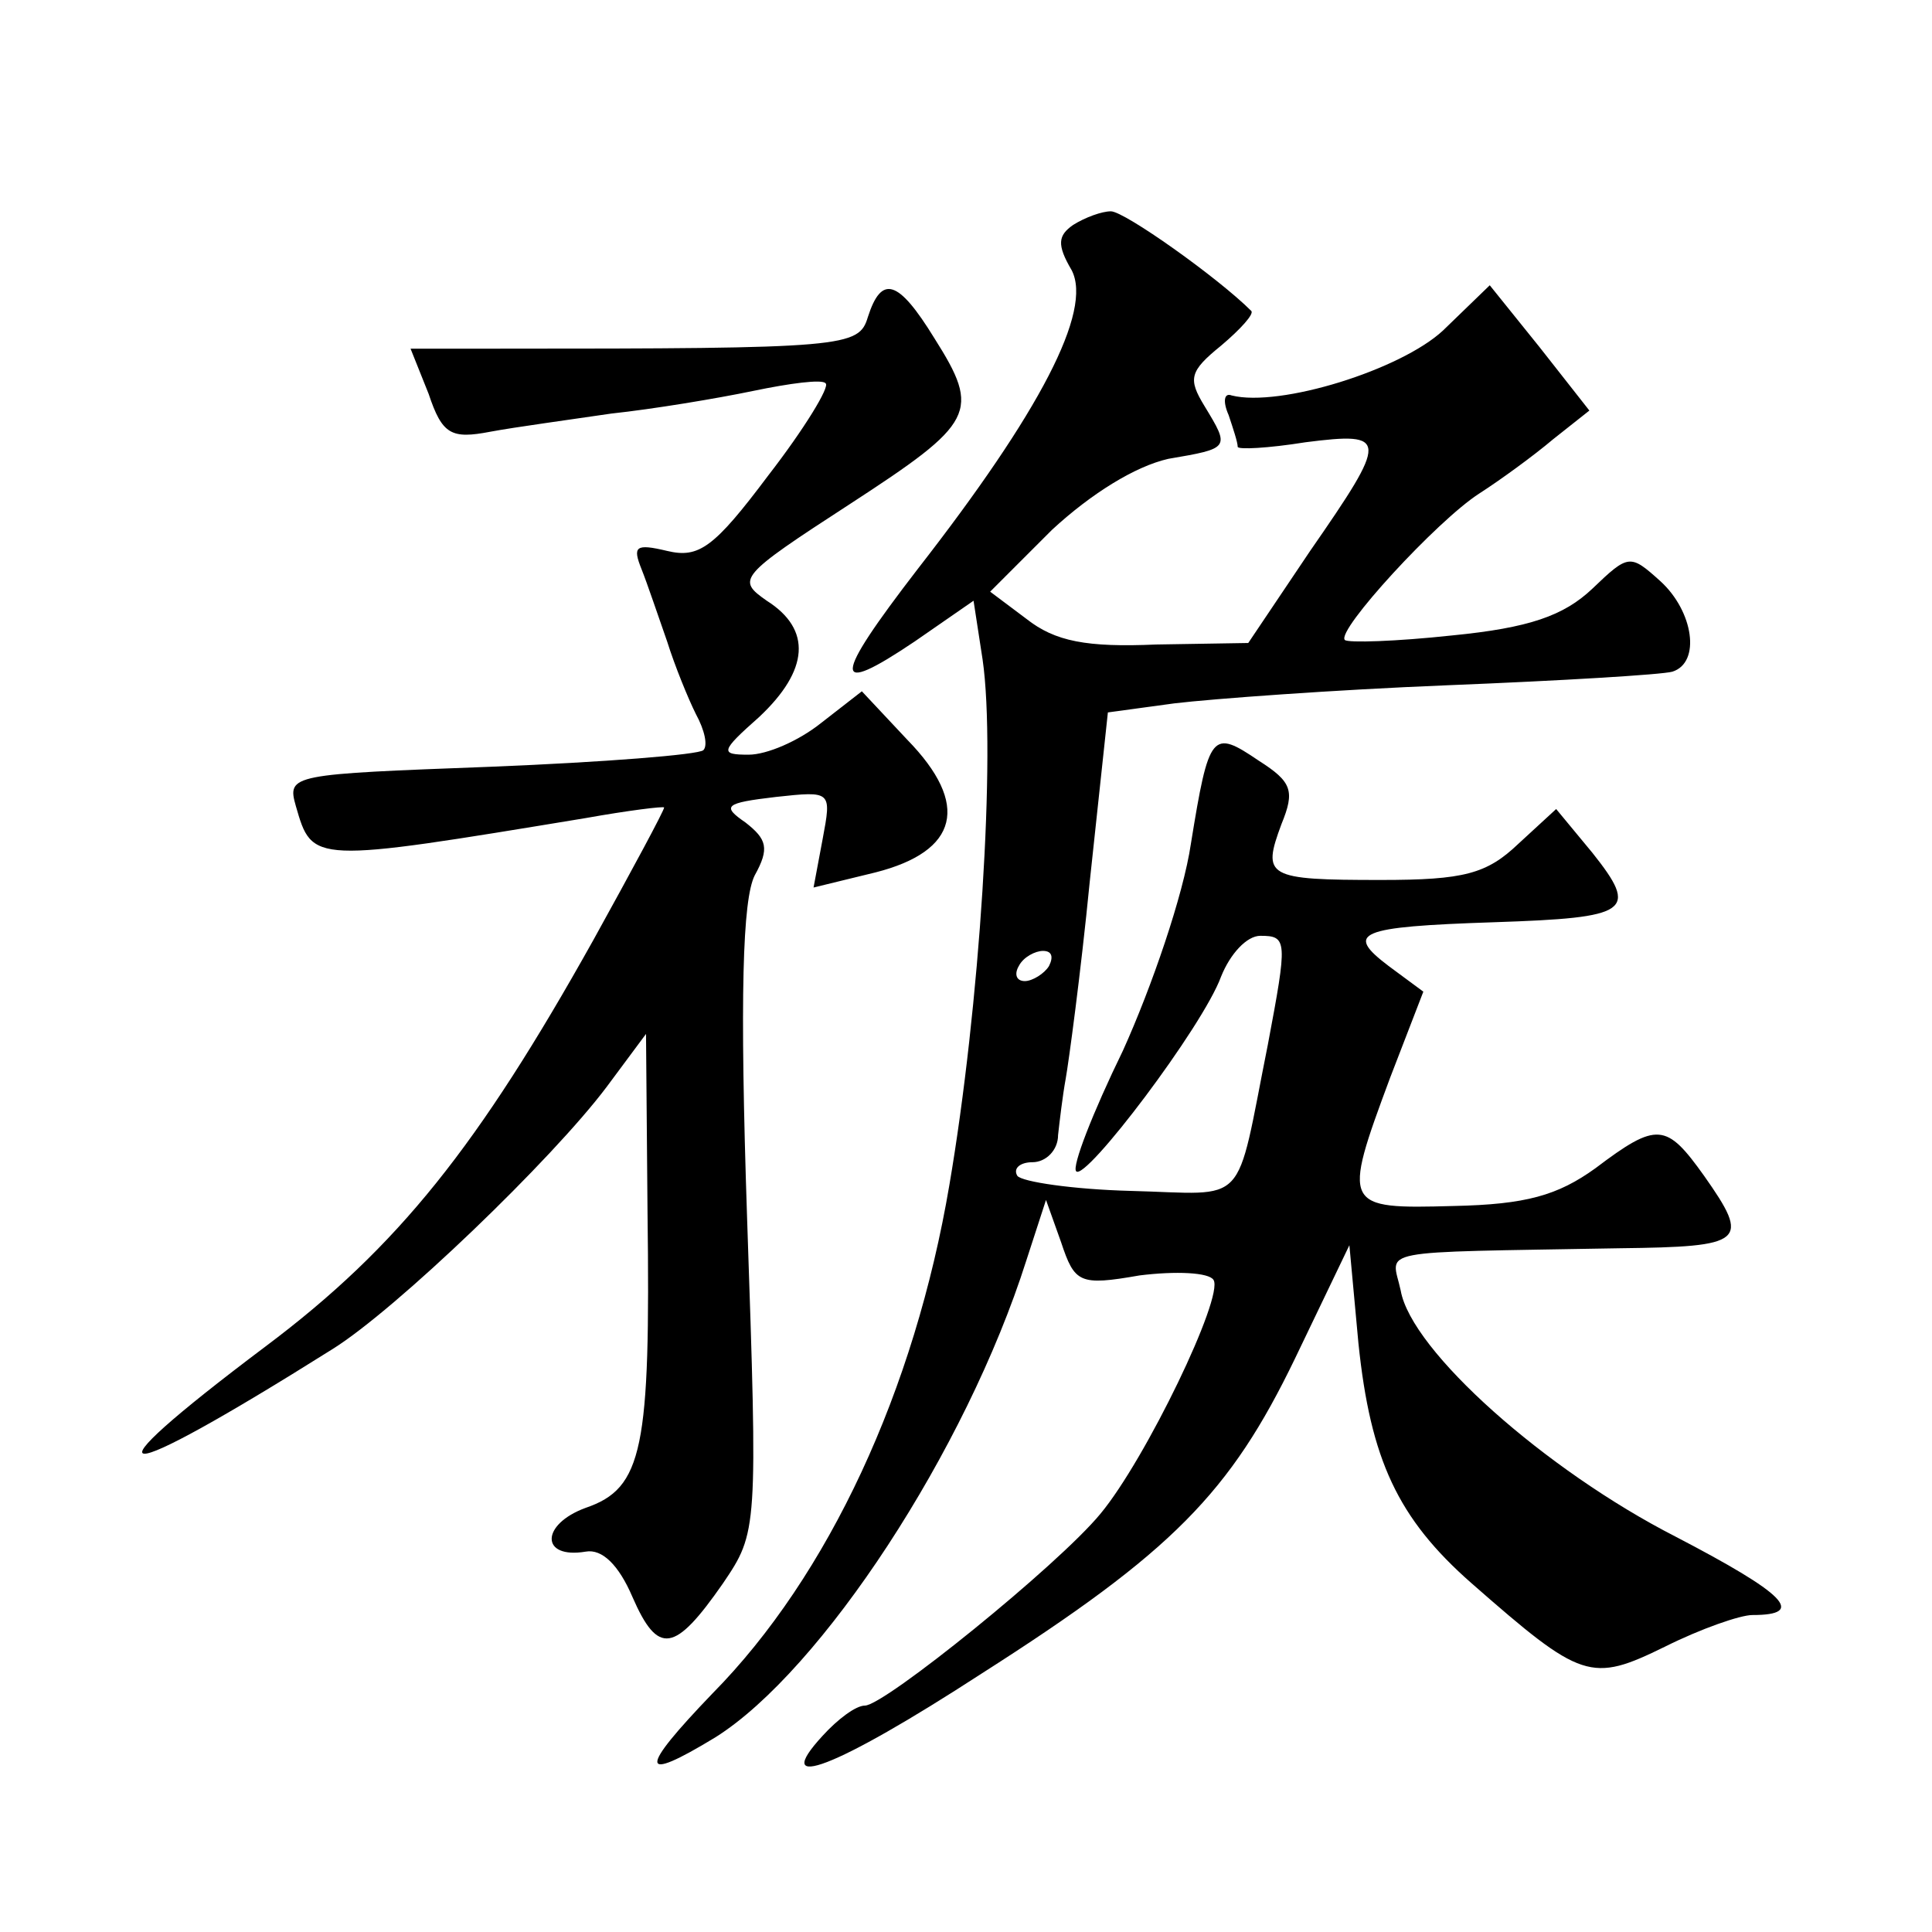 <?xml version="1.0" standalone="no"?>
<!DOCTYPE svg PUBLIC "-//W3C//DTD SVG 20010904//EN"
 "http://www.w3.org/TR/2001/REC-SVG-20010904/DTD/svg10.dtd">
<svg version="1.0" xmlns="http://www.w3.org/2000/svg"
 width="128pt" height="128pt" viewBox="0 0 128 128"
 preserveAspectRatio="xMidYMid meet">
<g transform="translate(0,128) scale(0.1,-0.1)"
fill="#0" stroke="none">
<path d="M711 1131 c-10 -7 -11 -13 -1 -30 14 -27 -21 -94 -102 -198 -57 -74 -57
-85 -2 -48 l39 27 6 -39 c9 -62 -2 -231 -22 -348 -23 -136 -80 -259 -157 -337 -49
-51 -49 -60 2 -29 70 44 166 190 206 316 l13 40 10 -28 c9 -27 12 -29 52 -22 24
3 46 2 49 -3 7 -11 -45 -119 -75 -155 -28 -34 -143 -127 -156 -127 -6 0 -18 -9
-28 -20 -35 -38 8 -22 105 41 127 81 165 120 208 209 l36 75 6 -65 c8 -77 26 -116
75 -159 73 -64 79 -66 128 -42 24 12 50 21 58 21 36 0 22 14 -51 52 -86 44 -175
123 -182 163 -6 28 -21 25 145 28 83 1 87 4 56 48 -25 35 -31 36 -72 5 -25 -18
-46 -24 -94 -25 -73 -2 -74 -1 -42 85 l22 57 -23 17 c-29 22 -21 26 70 29 90 3
96 7 65 46 l-24 29 -25 -23 c-21 -20 -36 -24 -91 -24 -76 0 -79 2 -66 37 9 22 7
28 -15 42 -31 21 -33 19 -45 -55 -5 -34 -26 -95 -45 -137 -20 -41 -34 -77 -31 -80
6 -7 84 96 96 129 6 15 17 27 26 27 18 0 18 -3 5 -72 -22 -110 -12 -99 -91 -97
-38 1 -72 6 -75 10 -3 5 2 9 10 9 9 0 17 8 17 18 1 9 3 26 5 37 2 11 10 70 16 131
l12 112 44 6 c25 3 106 9 181 12 75 3 142 7 149 9 19 6 14 40 -8 60 -20 18 -21
18 -45 -5 -19 -18 -42 -26 -93 -31 -37 -4 -69 -5 -71 -3 -6 6 61 79 89 97 14 9
36 25 49 36 l24 19 -33 42 -33 41 -31 -30 c-28 -26 -108 -51 -140 -43 -5 2 -6 -4
-2 -13 3 -9 6 -18 6 -21 0 -2 20 -1 45 3 55 7 55 3 3 -72 l-41 -61 -61 -1 c-46
-2 -67 2 -86 17 l-24 18 41 41 c26 24 55 42 77 47 41 7 41 7 24 35 -11 18 -10 23
11 40 13 11 22 21 20 23 -22 22 -84 66 -93 66 -6 0 -17 -4 -25 -9z m-16 -491 c-3
-5 -11 -10 -16 -10 -6 0 -7 5 -4 10 3 6 11 10 16 10 6 0 7 -4 4 -10z M575 1070
c-6 -20 -14 -21 -246 -21 l-57 0 12 -30 c9 -27 15 -30 41 -25 16 3 53 8 80 12 28
3 70 10 94 15 24 5 46 8 48 5 3 -2 -14 -30 -38 -61 -36 -48 -46 -55 -67 -50 -21
5 -23 3 -17 -12 4 -10 11 -31 17 -48 5 -16 14 -38 19 -48 6 -11 8 -21 5 -24 -3
-3 -66 -8 -141 -11 -132 -5 -135 -5 -129 -26 11 -38 10 -38 192 -8 28 5 52 8 52
7 0 -2 -21 -41 -47 -88 -76 -136 -129 -203 -217 -269 -125 -94 -104 -95 44 -2 42
26 146 126 182 174 l26 35 1 -118 c2 -157 -3 -183 -41 -196 -30 -11 -30 -34 0 -29
11 2 22 -9 31 -30 17 -39 28 -37 60 9 23 34 23 35 16 241 -5 149 -3 212 5 228 10
18 8 24 -6 35 -16 11 -14 13 20 17 37 4 37 4 31 -28 l-6 -32 41 10 c55 14 63 45
21 88 l-30 32 -27 -21 c-15 -12 -36 -21 -48 -21 -19 0 -19 2 7 25 33 31 35 58 5
77 -20 14 -19 16 55 64 83 54 87 61 56 110 -24 39 -35 42 -44 14z"/>
</g>
</svg>
